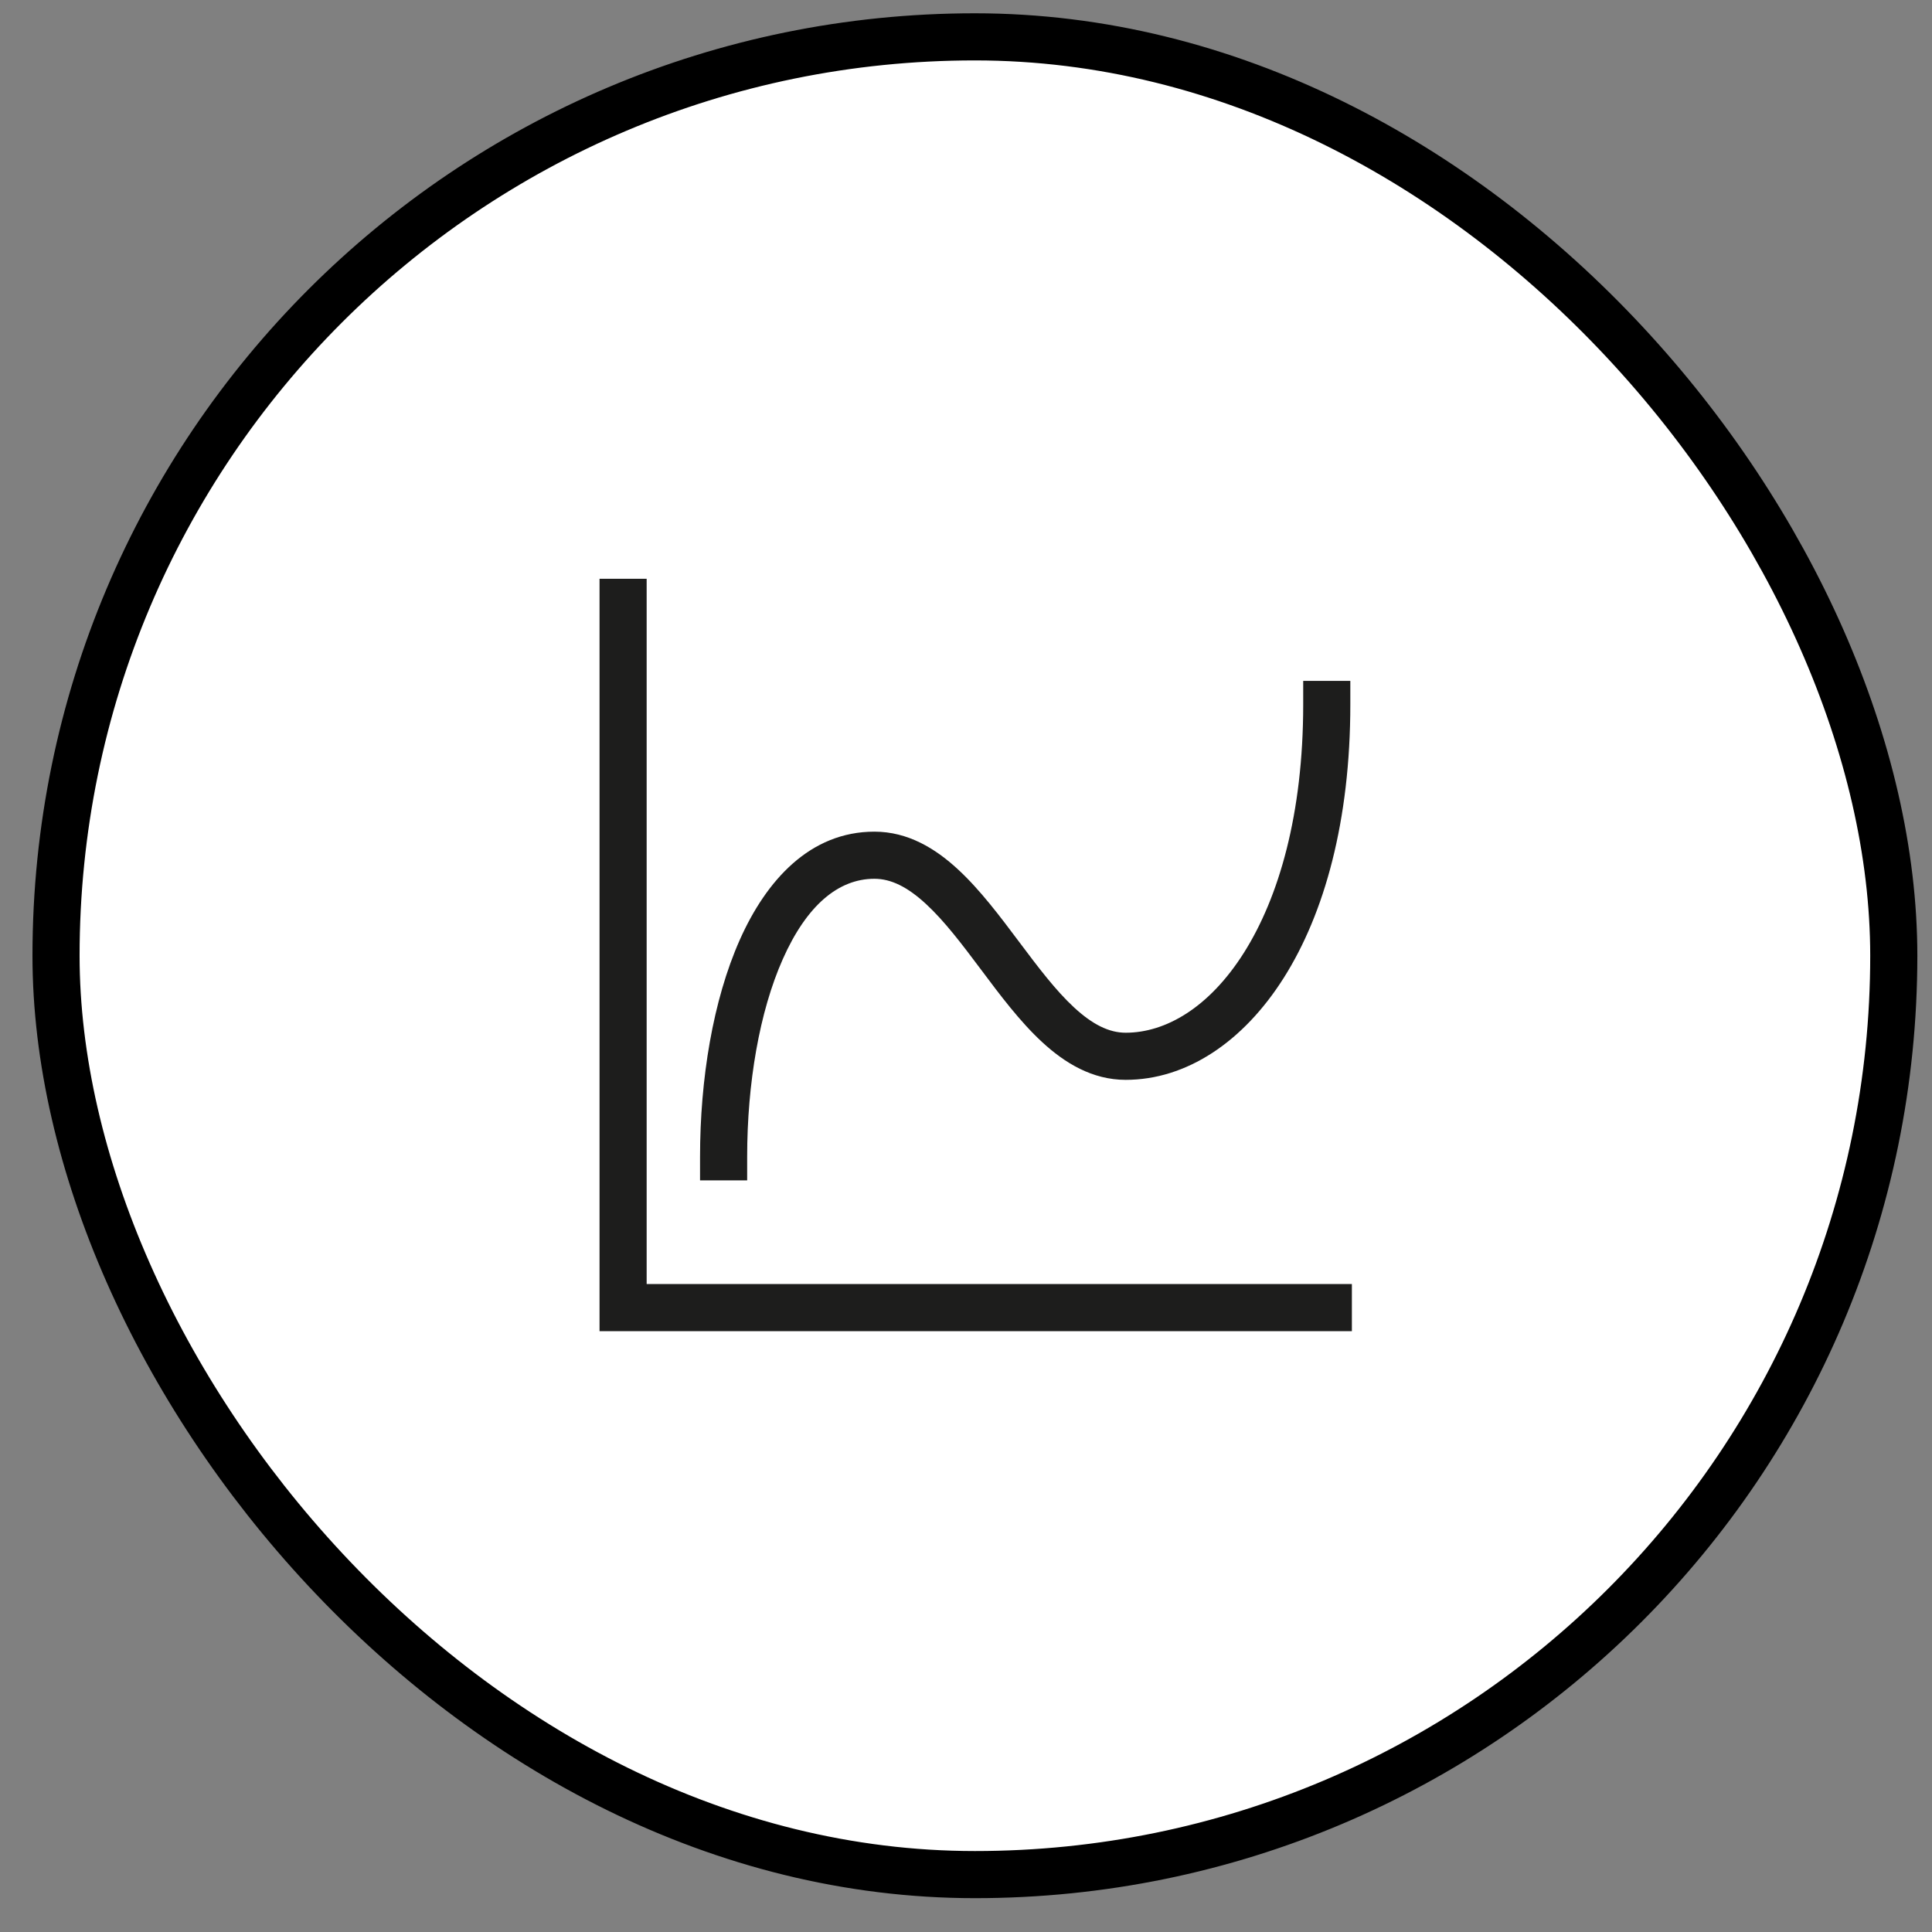 <?xml version="1.0" encoding="UTF-8"?>
<svg xmlns="http://www.w3.org/2000/svg" width="41" height="41" viewBox="0 0 41 41" fill="none">
  <rect x="0" y="0" width="41" height="41" fill="#808080" stroke="none"/>
  <rect x="1.189" y="0.782" width="39" height="39" rx="19.5" fill="white"></rect>
  <rect x="1.189" y="0.782" width="39" height="39" rx="19.5" stroke="black"></rect>
  <path d="M13.223 27.749H12.723V28.249H13.223V27.749ZM14.856 24.549V25.049H15.856V24.549H14.856ZM28.656 14.949V14.449H27.656V14.949H28.656ZM12.723 12.282V27.749H13.723V12.282H12.723ZM13.223 28.249H28.689V27.249H13.223V28.249ZM15.856 24.549C15.856 22.994 16.116 21.469 16.613 20.352C17.117 19.218 17.788 18.649 18.556 18.649V17.649C17.191 17.649 16.262 18.68 15.699 19.946C15.129 21.229 14.856 22.903 14.856 24.549H15.856ZM18.556 18.649C18.91 18.649 19.26 18.823 19.65 19.183C20.044 19.546 20.416 20.039 20.823 20.582C21.215 21.106 21.643 21.679 22.117 22.116C22.594 22.556 23.177 22.916 23.889 22.916V21.916C23.535 21.916 23.185 21.741 22.795 21.381C22.402 21.018 22.03 20.525 21.623 19.982C21.23 19.458 20.802 18.885 20.328 18.448C19.852 18.008 19.269 17.649 18.556 17.649V18.649ZM23.889 22.916C25.179 22.916 26.385 22.111 27.245 20.749C28.108 19.384 28.656 17.418 28.656 14.949H27.656C27.656 17.28 27.137 19.047 26.4 20.215C25.66 21.387 24.733 21.916 23.889 21.916V22.916Z" fill="#1D1D1C"></path>
</svg>
